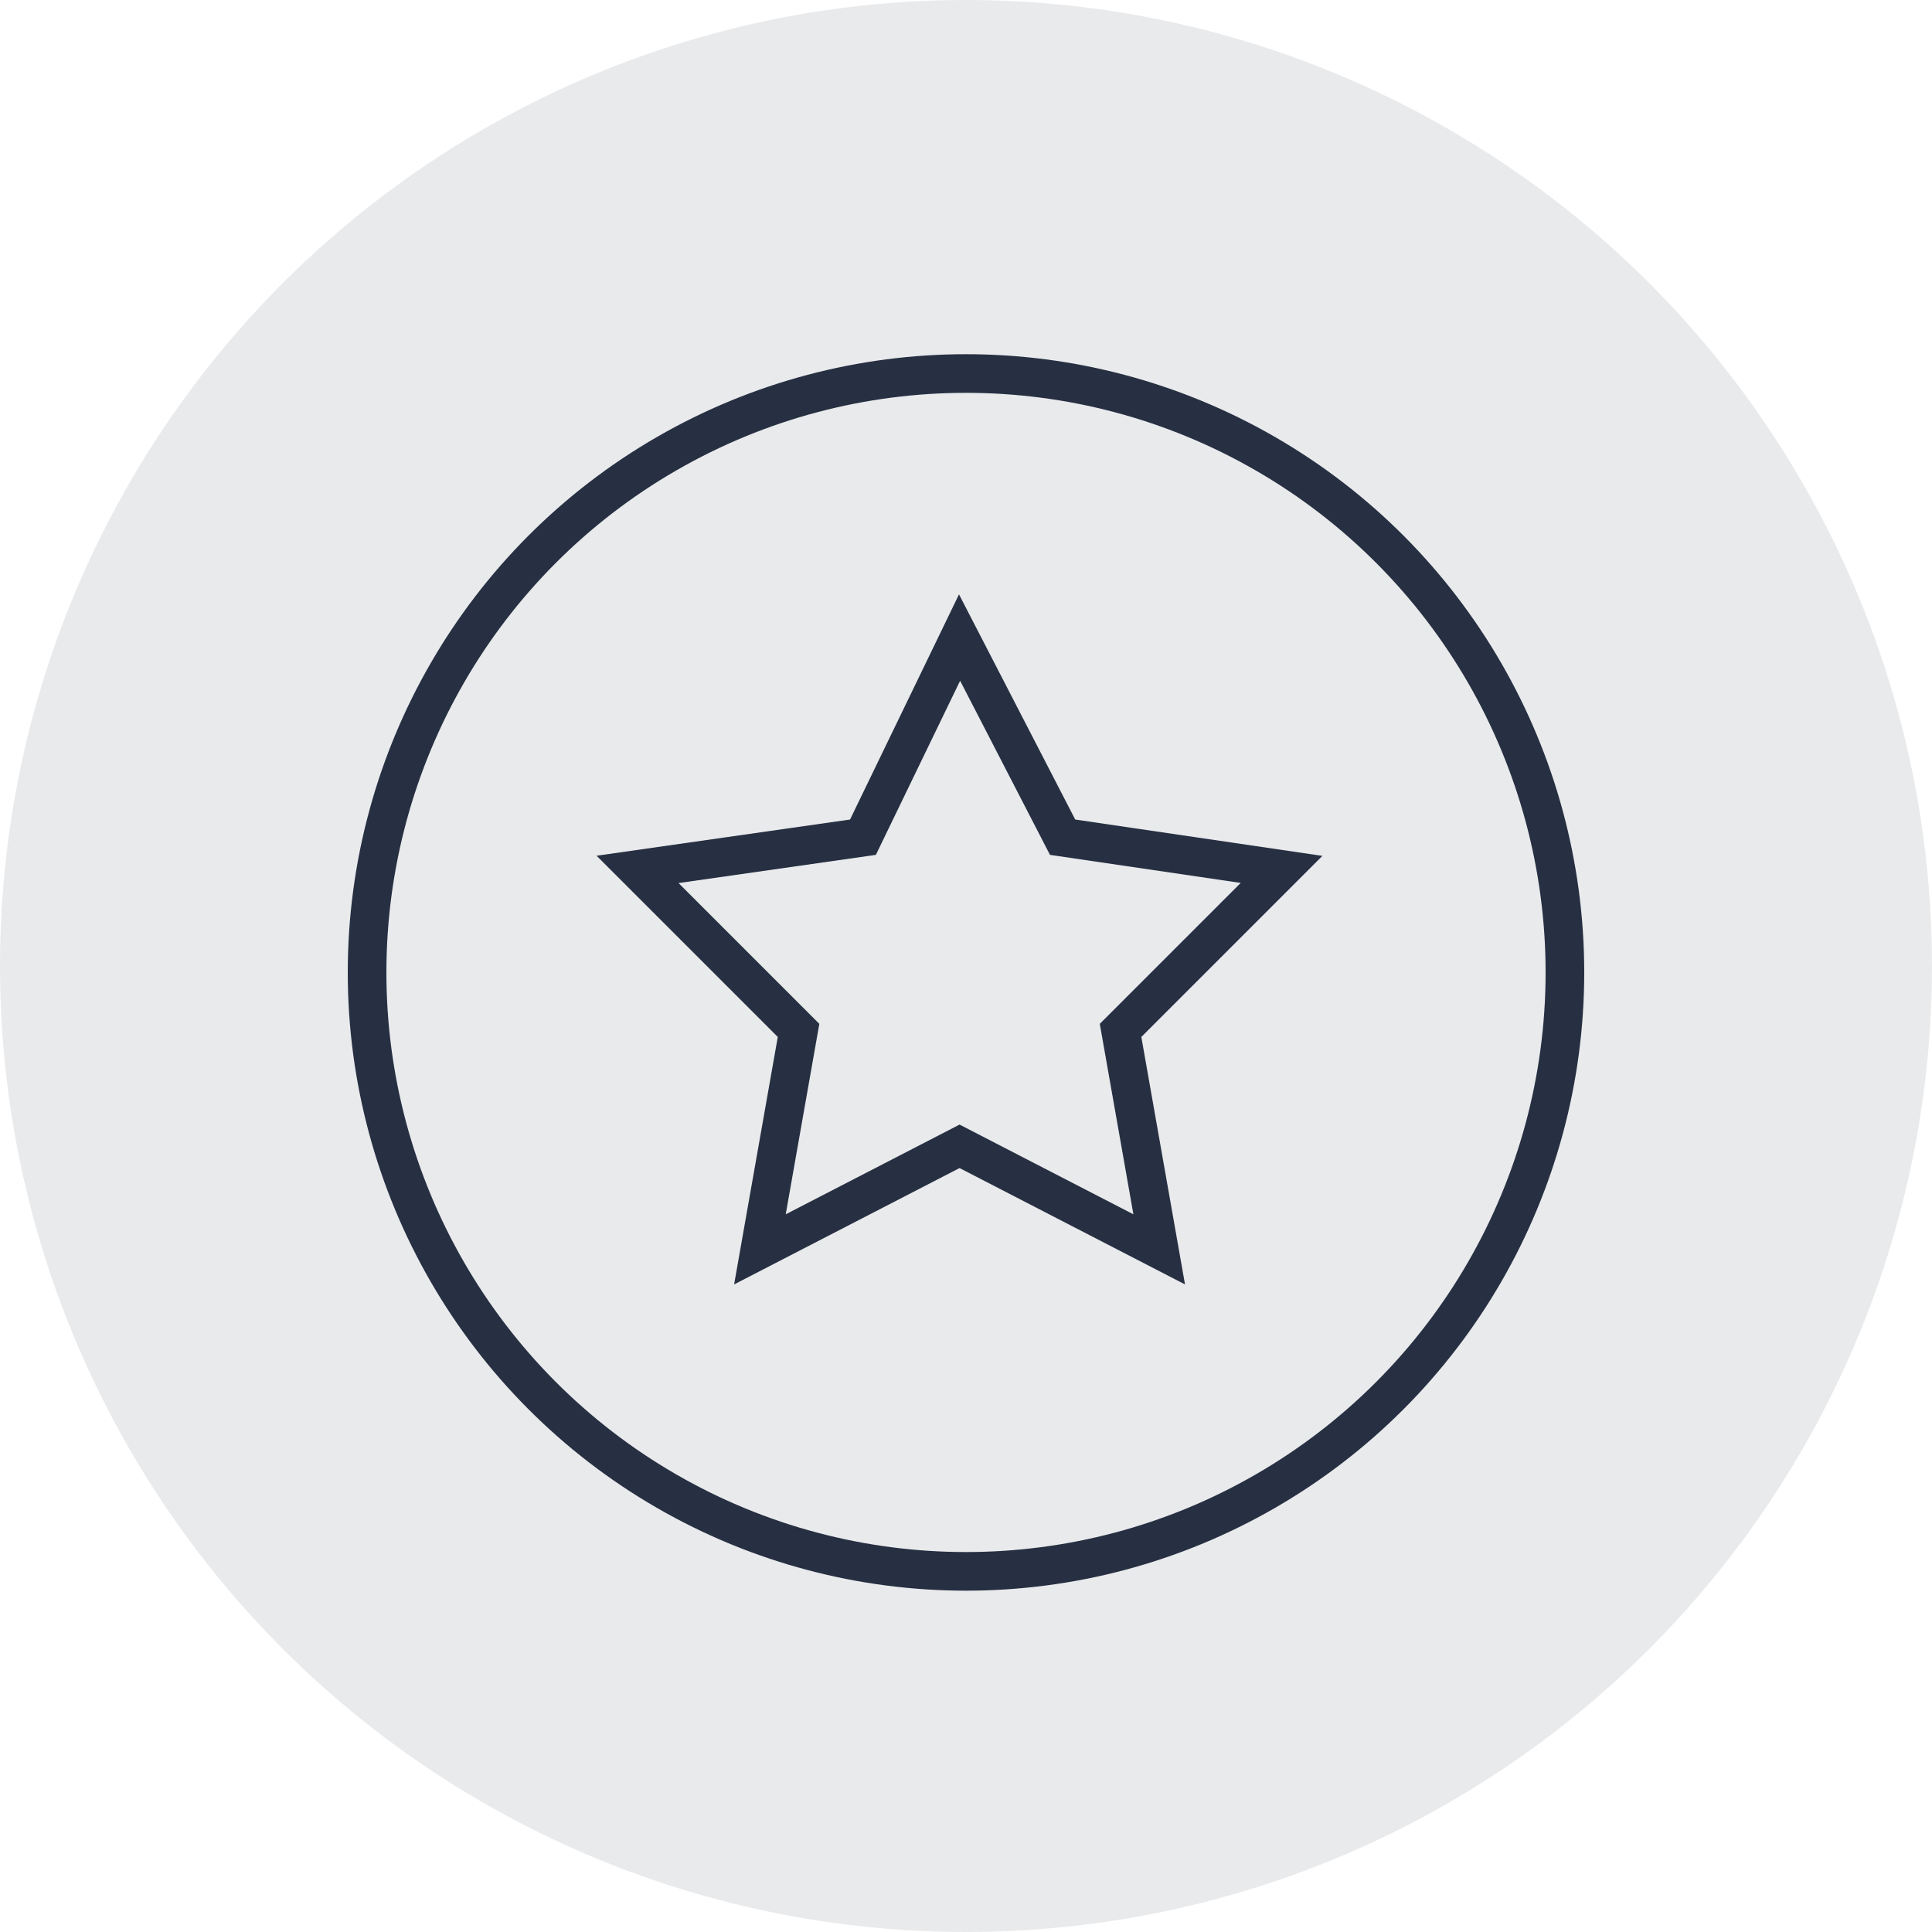 <?xml version="1.0" encoding="utf-8"?>
<!-- Generator: Adobe Illustrator 26.3.1, SVG Export Plug-In . SVG Version: 6.00 Build 0)  -->
<svg version="1.1" id="Layer_11" xmlns="http://www.w3.org/2000/svg" xmlns:xlink="http://www.w3.org/1999/xlink" x="0px" y="0px"
	 viewBox="0 0 30 30" style="enable-background:new 0 0 30 30;" xml:space="preserve">
<style type="text/css">
	.st0{opacity:0.1;fill:#273042;}
	.st1{fill:none;stroke:#273042;stroke-width:0.6;stroke-linejoin:round;stroke-miterlimit:10;}
	.st2{fill:none;stroke:#273042;stroke-width:0.6;stroke-linecap:round;stroke-miterlimit:10;}
	.st3{fill:#273042;}
	.st4{fill:none;stroke:#273042;stroke-width:0.6;stroke-miterlimit:10;}
	.st5{fill:#F34C84;}
	.st6{fill:none;stroke:#273042;stroke-width:0.6;stroke-linecap:round;stroke-linejoin:round;stroke-miterlimit:10;}
	.st7{clip-path:url(#SVGID_00000062152210304037544640000003438601919343985060_);}
	.st8{clip-path:url(#SVGID_00000145776808231140025800000016059117173135771556_);}
	.st9{clip-path:url(#SVGID_00000134249854975643755410000014609782988705699244_);}
	.st10{clip-path:url(#SVGID_00000019659330418961073860000002418117195338389695_);}
	.st11{fill:none;stroke:#273042;stroke-width:0.75;stroke-linecap:round;stroke-miterlimit:10;}
	.st12{fill:none;stroke:#273042;stroke-width:0.75;stroke-linejoin:round;stroke-miterlimit:10;}
</style>
<circle class="st0" cx="15" cy="15" r="15"/>
<g>
	<circle class="st1" cx="15" cy="15.1" r="9.3"/>
</g>
<polygon class="st2" points="14.9,9.9 16.5,13 19.9,13.5 17.4,16 18,19.4 14.9,17.8 11.8,19.4 12.4,16 9.9,13.5 13.4,13 "/>
</svg>
